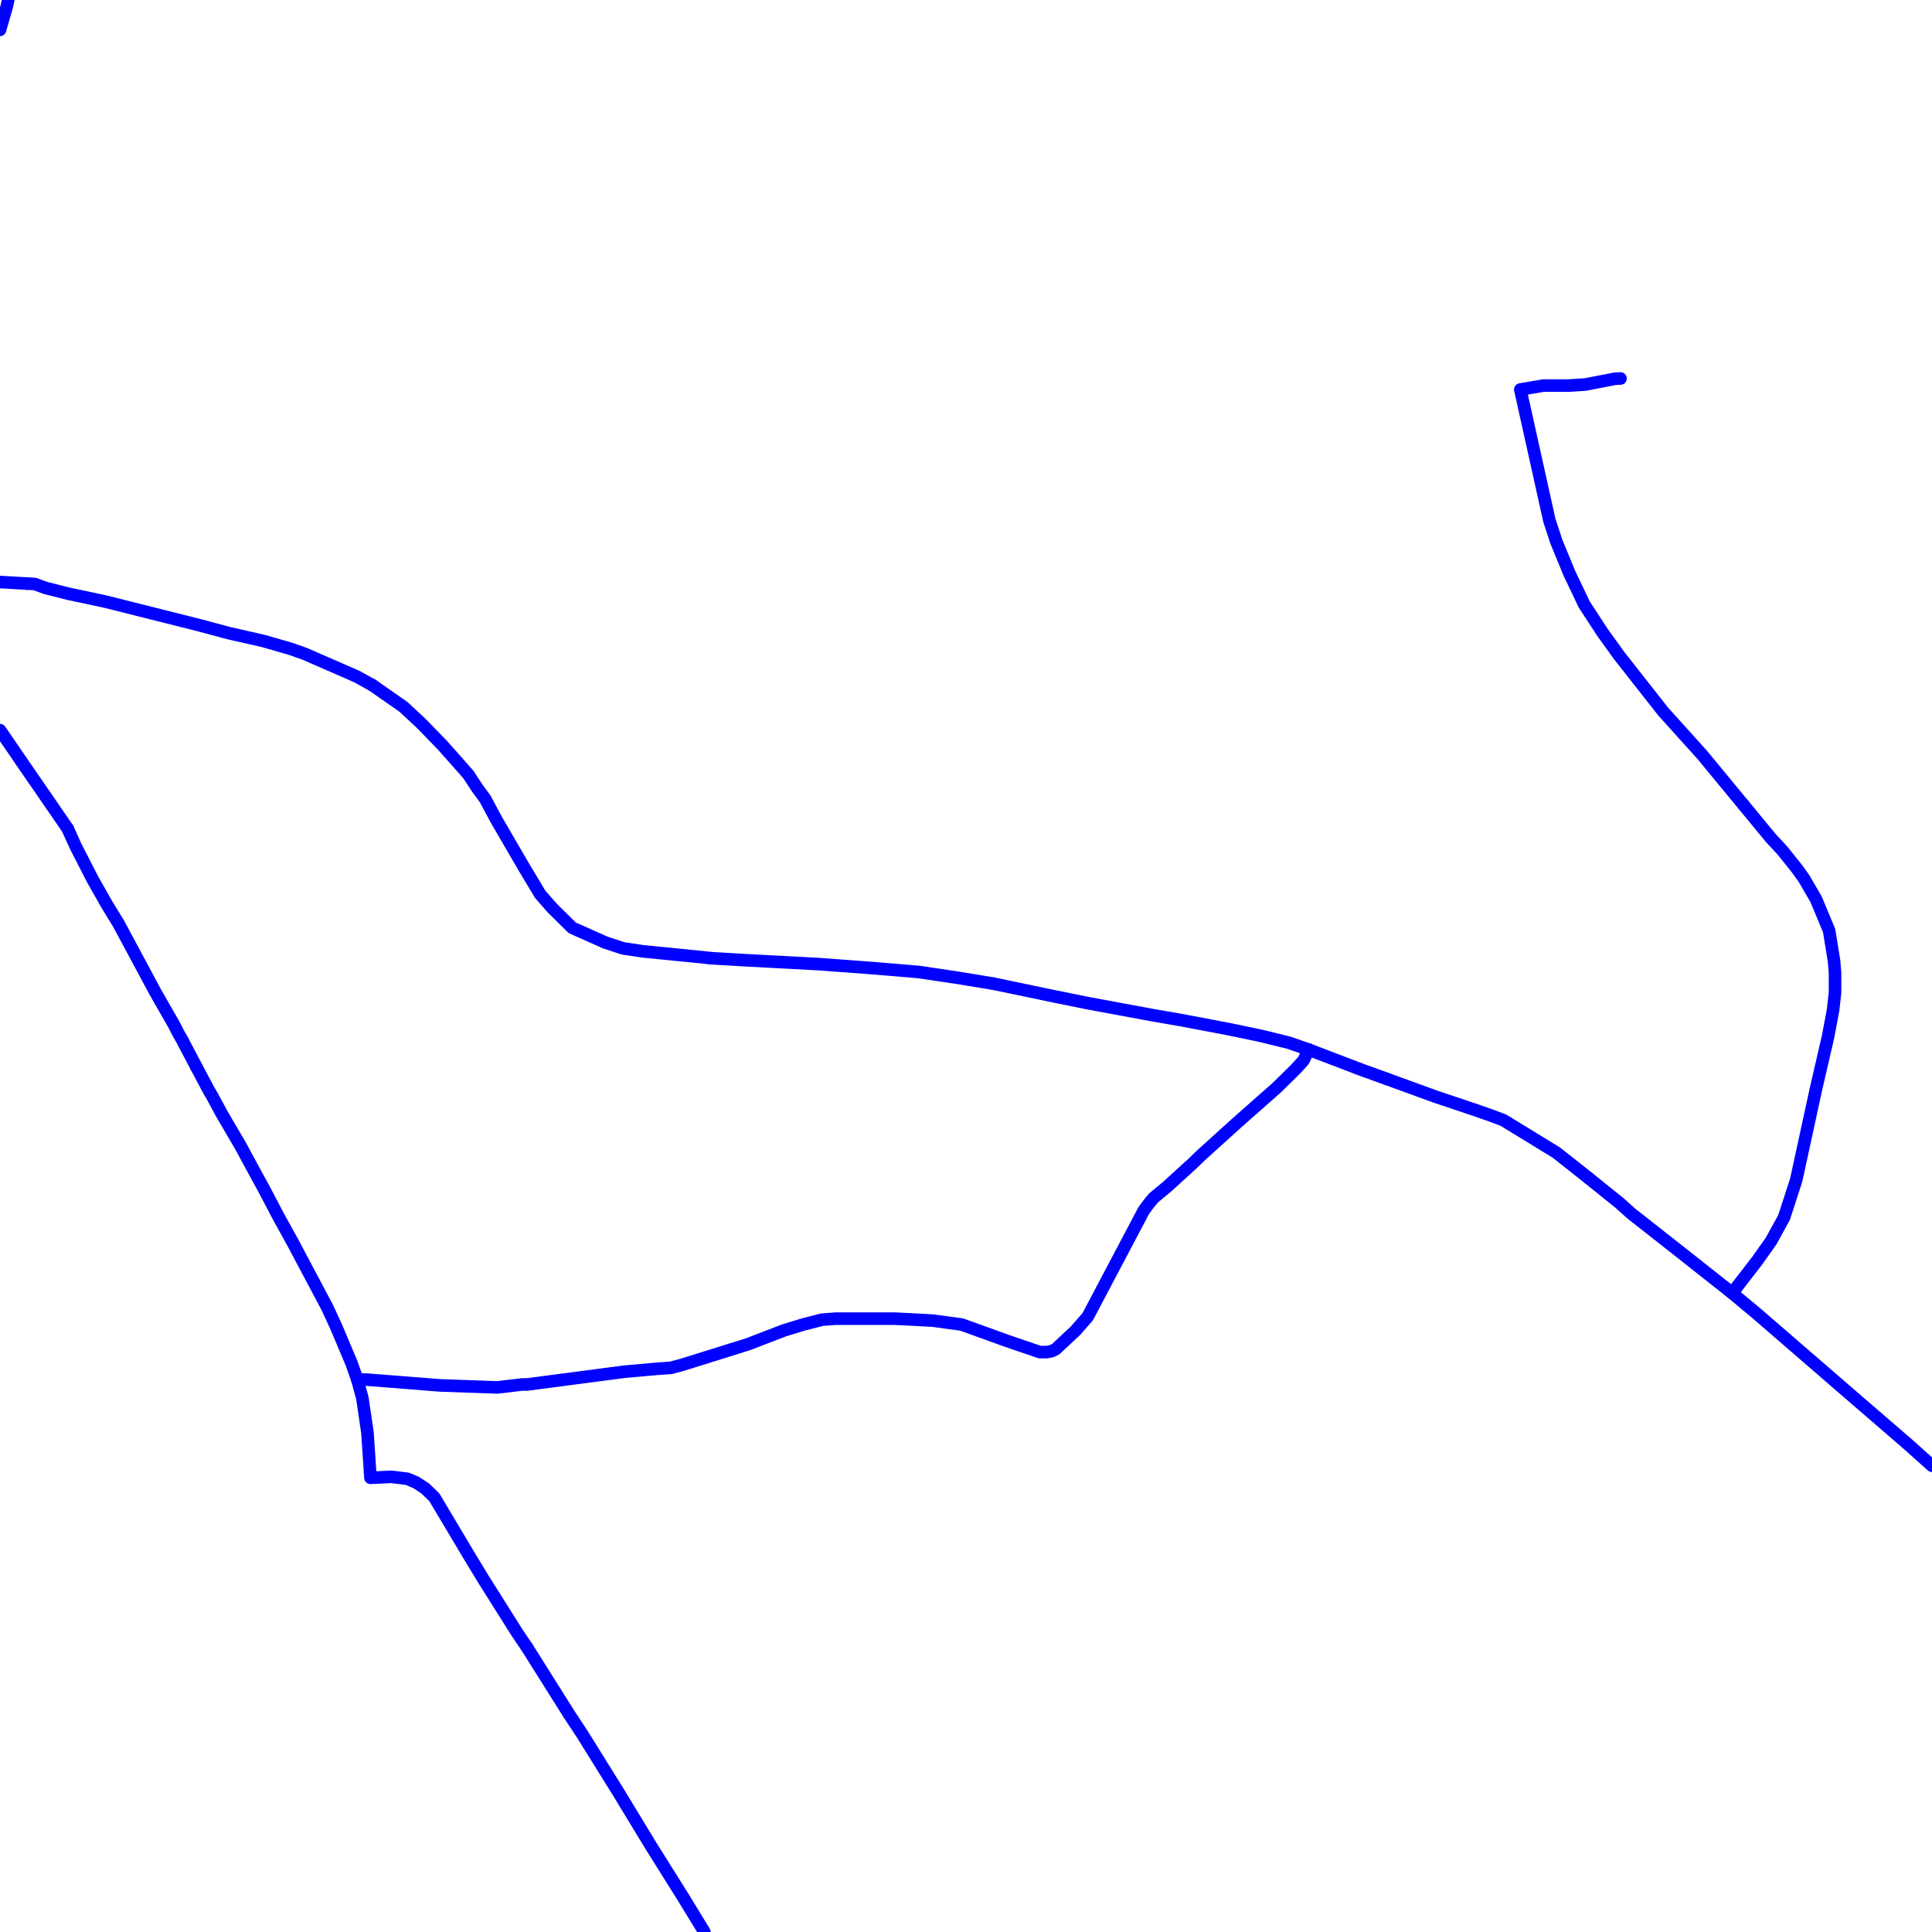 <?xml version="1.0" encoding="UTF-8"?>
<svg xmlns="http://www.w3.org/2000/svg" xmlns:xlink="http://www.w3.org/1999/xlink" width="576pt" height="576pt" viewBox="0 0 576 576" version="1.1">
<g id="surface991504">
<path style="fill:none;stroke-width:3.75;stroke-linecap:round;stroke-linejoin:round;stroke:rgb(0%,0%,100%);stroke-opacity:1;stroke-miterlimit:10;" d="M 473.582 351.207 L 469.965 348.336 L 464.016 343.645 L 454.477 337.793 L 448.223 333.973 L 444.348 332.512 L 439.273 330.746 L 427.965 326.953 L 413.352 321.629 "/>
<path style="fill:none;stroke-width:3.75;stroke-linecap:round;stroke-linejoin:round;stroke:rgb(0%,0%,100%);stroke-opacity:1;stroke-miterlimit:10;" d="M 519.773 239.934 L 528.027 249.949 L 531.297 253.445 L 535.762 259.016 L 537.859 261.949 L 541.426 268.082 L 545.336 277.465 L 546.801 286.559 L 547.09 290.07 L 547.09 295.922 L 546.5 301.191 L 545.008 309.102 L 541.426 324.613 L 537.859 341.016 L 535.508 351.84 L 531.898 362.949 L 528.031 369.996 L 523.875 375.863 L 516.426 385.512 "/>
<path style="fill:none;stroke-width:3.75;stroke-linecap:round;stroke-linejoin:round;stroke:rgb(0%,0%,100%);stroke-opacity:1;stroke-miterlimit:10;" d="M 296.277 293.285 L 285.562 291.52 L 277.836 290.367 L 273.961 289.789 L 259.648 288.594 L 243.855 287.426 L 222.137 286.273 L 212.016 285.676 "/>
<path style="fill:none;stroke-width:3.75;stroke-linecap:round;stroke-linejoin:round;stroke:rgb(0%,0%,100%);stroke-opacity:1;stroke-miterlimit:10;" d="M 413.352 321.629 L 406.203 319.055 L 390.125 312.914 "/>
<path style="fill:none;stroke-width:3.75;stroke-linecap:round;stroke-linejoin:round;stroke:rgb(0%,0%,100%);stroke-opacity:1;stroke-miterlimit:10;" d="M 111.035 204.285 L 106.285 201.66 L 90.785 194.902 L 86.629 193.438 L 78.555 191.109 L 68.148 188.746 L 59.484 186.418 L 31.504 179.383 L 20.508 177.035 L 13.621 175.305 L 10.336 174.109 L 8.152 173.988 "/>
<path style="fill:none;stroke-width:3.75;stroke-linecap:round;stroke-linejoin:round;stroke:rgb(0%,0%,100%);stroke-opacity:1;stroke-miterlimit:10;" d="M 212.016 285.676 L 209.328 285.379 L 191.73 283.633 L 185.797 282.754 L 180.422 280.988 L 170.602 276.613 L 164.629 270.719 L 161.062 266.633 L 156.316 258.734 L 147.957 244.363 L 144.68 238.23 L 142.328 235.016 L 139.641 230.922 L 136.023 226.82 L 131.863 222.137 L 125.609 215.699 L 120.266 210.727 L 111.035 204.285 "/>
<path style="fill:none;stroke-width:3.75;stroke-linecap:round;stroke-linejoin:round;stroke:rgb(0%,0%,100%);stroke-opacity:1;stroke-miterlimit:10;" d="M 20.176 247.035 L 22.562 252.316 L 27.652 262.242 L 31.809 269.578 L 35.383 275.422 L 46.387 295.934 L 51.766 305.316 L 53.273 308.242 L 54.453 310.254 L 55.043 311.449 L 58.609 318.203 "/>
<path style="fill:none;stroke-width:3.75;stroke-linecap:round;stroke-linejoin:round;stroke:rgb(0%,0%,100%);stroke-opacity:1;stroke-miterlimit:10;" d="M 8.152 173.988 L 0.215 173.539 L 0 173.555 "/>
<path style="fill:none;stroke-width:3.75;stroke-linecap:round;stroke-linejoin:round;stroke:rgb(0%,0%,100%);stroke-opacity:1;stroke-miterlimit:10;" d="M 106.535 411.305 L 108.043 416.863 L 109.551 427.125 L 110.445 440.582 L 116.699 440.301 L 121.453 440.879 L 124.141 442.023 L 126.828 443.805 L 129.516 446.441 L 139.645 463.438 L 144.086 470.766 L 154.219 486.848 L 157.191 491.242 "/>
<path style="fill:none;stroke-width:3.75;stroke-linecap:round;stroke-linejoin:round;stroke:rgb(0%,0%,100%);stroke-opacity:1;stroke-miterlimit:10;" d="M 58.609 318.203 L 62.172 324.914 L 63.359 326.961 L 66.051 331.953 L 71.711 341.625 L 76.465 350.41 L 78.555 354.203 L 83.016 362.699 L 87.211 370.289 L 97.629 389.922 L 100.316 395.773 L 104.766 406.324 L 106.535 411.305 "/>
<path style="fill:none;stroke-width:3.75;stroke-linecap:round;stroke-linejoin:round;stroke:rgb(0%,0%,100%);stroke-opacity:1;stroke-miterlimit:10;" d="M 157.191 491.242 L 169.723 511.156 L 173.574 516.996 L 184.328 534.273 L 194.121 550.395 L 203.668 565.625 L 210.012 576 "/>
<path style="fill:none;stroke-width:3.75;stroke-linecap:round;stroke-linejoin:round;stroke:rgb(0%,0%,100%);stroke-opacity:1;stroke-miterlimit:10;" d="M 483.129 112.84 L 481.57 112.91 L 472.617 114.641 L 467.578 114.957 L 460.102 114.957 L 453.258 116.125 L 461.906 155.07 L 464.012 161.492 L 467.871 170.883 L 472.328 180.23 L 477.707 188.473 L 482.746 195.465 L 495.859 212.148 L 507.488 225.043 L 516.422 235.875 L 519.773 239.934 "/>
<path style="fill:none;stroke-width:3.75;stroke-linecap:round;stroke-linejoin:round;stroke:rgb(0%,0%,100%);stroke-opacity:1;stroke-miterlimit:10;" d="M 516.426 385.512 L 524.164 391.977 L 548.863 413.348 L 568.855 430.602 L 576 436.996 "/>
<path style="fill:none;stroke-width:3.75;stroke-linecap:round;stroke-linejoin:round;stroke:rgb(0%,0%,100%);stroke-opacity:1;stroke-miterlimit:10;" d="M 2.441 0 L 2.02 1.934 L 0 8.906 "/>
<path style="fill:none;stroke-width:3.75;stroke-linecap:round;stroke-linejoin:round;stroke:rgb(0%,0%,100%);stroke-opacity:1;stroke-miterlimit:10;" d="M 106.535 411.305 L 109.23 411.305 L 131.277 413.043 L 148.25 413.641 L 155.684 412.762 L 157.191 412.762 L 186.09 408.965 L 195.926 408.086 L 200.082 407.785 L 203.367 406.906 L 223.023 400.766 L 233.742 396.637 L 239.406 394.906 L 245.07 393.441 L 249.23 393.141 L 266.836 393.141 L 272.785 393.438 L 278.137 393.73 L 286.742 394.906 L 300.473 399.859 L 310.004 403.109 L 312.074 403.109 L 313.582 402.82 L 314.762 402.223 L 320.73 396.637 L 324.289 392.559 L 328.762 384.074 L 340.98 360.926 L 342.484 358.871 L 343.957 357.105 L 347.832 353.906 L 355.555 346.871 L 357.945 344.551 L 368.98 334.57 L 380.586 324.328 L 386.258 318.766 L 388.641 316.141 L 390.125 312.914 "/>
<path style="fill:none;stroke-width:3.75;stroke-linecap:round;stroke-linejoin:round;stroke:rgb(0%,0%,100%);stroke-opacity:1;stroke-miterlimit:10;" d="M 516.426 385.512 L 501.23 373.504 L 486.359 361.809 L 482.75 358.586 L 473.582 351.207 "/>
<path style="fill:none;stroke-width:3.75;stroke-linecap:round;stroke-linejoin:round;stroke:rgb(0%,0%,100%);stroke-opacity:1;stroke-miterlimit:10;" d="M 390.125 312.914 L 384.199 310.852 L 375.84 308.805 L 366.004 306.758 L 352.016 304.113 L 343.664 302.664 L 324.594 299.133 L 314.469 297.086 L 296.277 293.285 "/>
<path style="fill:none;stroke-width:3.75;stroke-linecap:round;stroke-linejoin:round;stroke:rgb(0%,0%,100%);stroke-opacity:1;stroke-miterlimit:10;" d="M 0 217.684 L 7.074 228.016 L 20.176 247.035 "/>
</g>
</svg>
